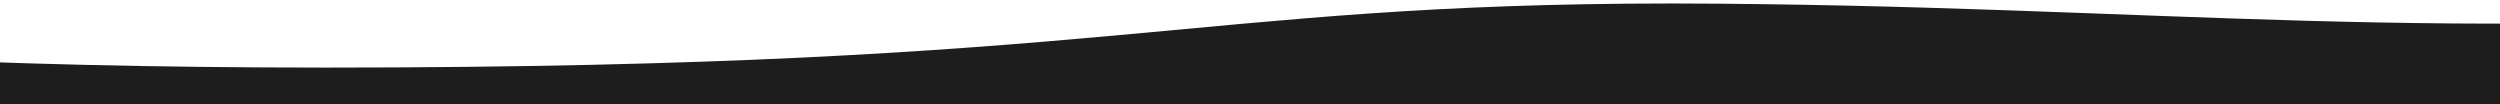 <svg width="1440" height="60" viewBox="0 0 1440 60" fill="none" xmlns="http://www.w3.org/2000/svg">
<g clip-path="url(#clip0_392_4330)">
<path d="M963.52 2C684.34 2 643.76 38.928 188.02 38.928C-220.005 38.928 -308.3 2.6 -587.48 2C-866.66 2 -988.37 38.928 -1394 2V62H1708V2C1404.96 27.849 1242.7 2.6 963.52 2Z" fill="#1D1D1D"/>
</g>
<defs>
<clipPath id="clip0_392_4330">
<rect width="1440" height="60" fill="white" transform="matrix(-1 0 0 -1 1440 60)"/>
</clipPath>
</defs>
</svg>
